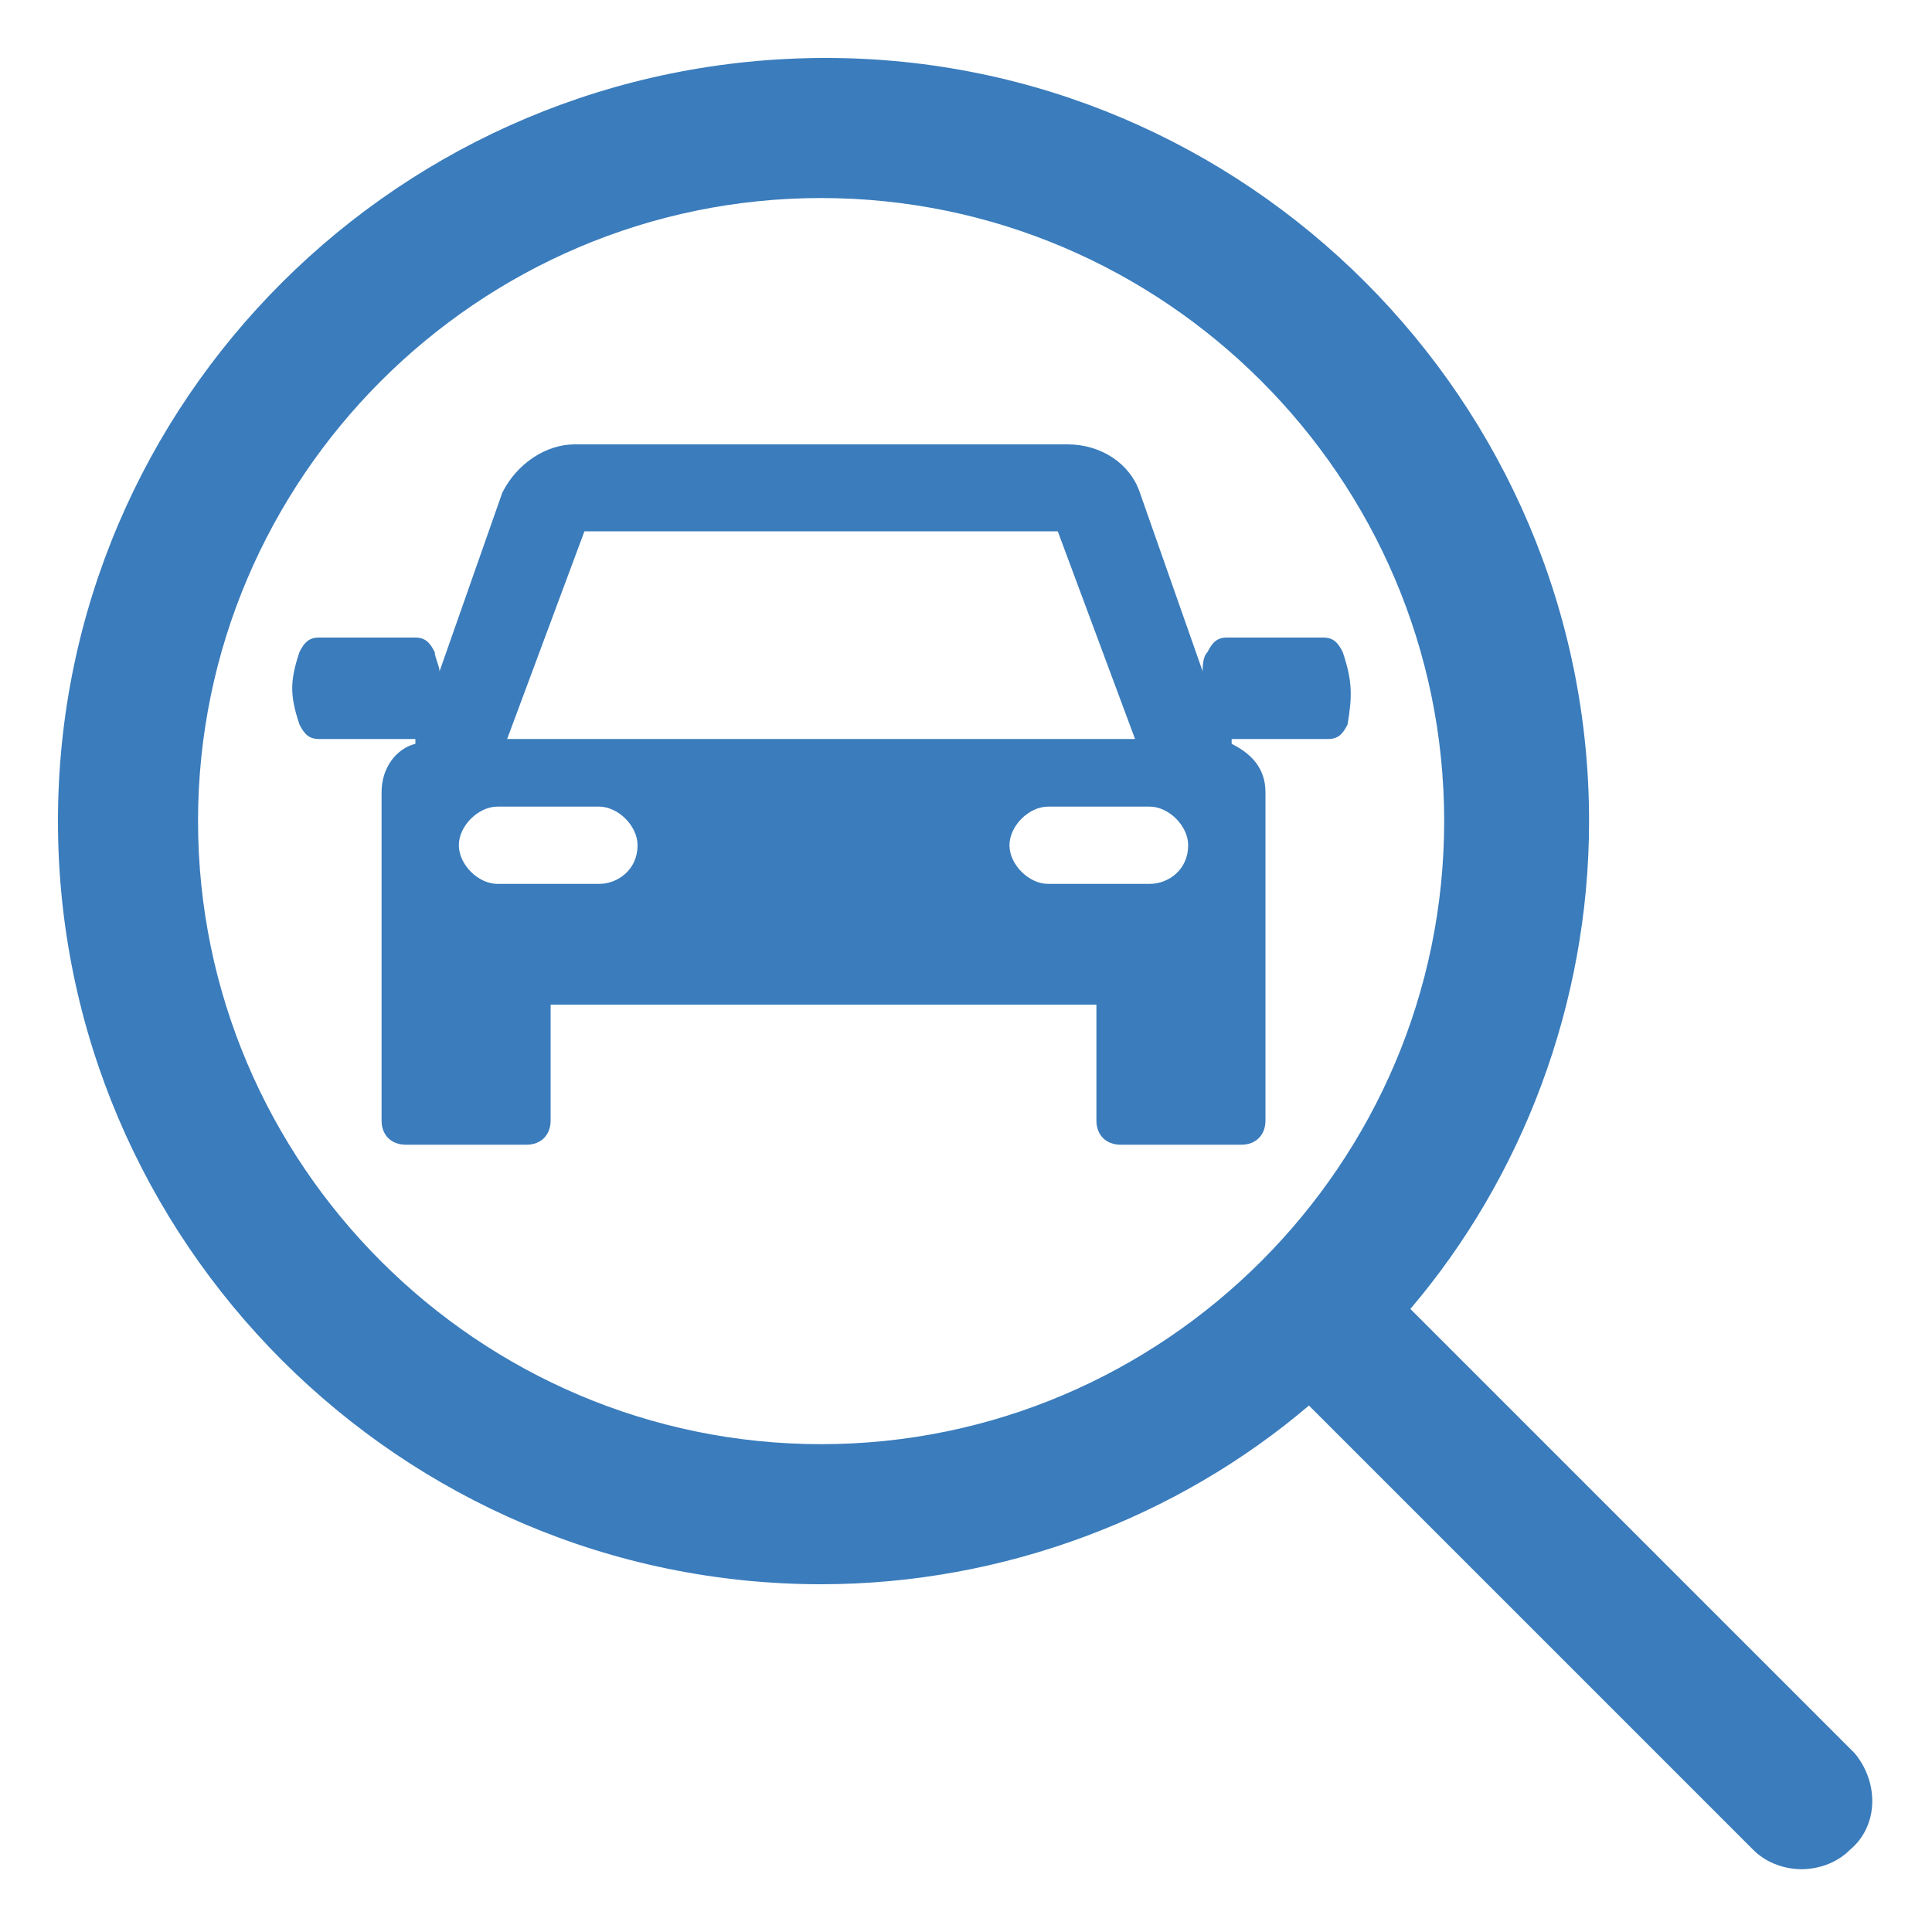 <?xml version="1.0" encoding="utf-8"?>
<!-- Generator: Adobe Illustrator 23.0.0, SVG Export Plug-In . SVG Version: 6.00 Build 0)  -->
<svg version="1.1" id="Capa_1" xmlns="http://www.w3.org/2000/svg" xmlns:xlink="http://www.w3.org/1999/xlink" x="0px" y="0px"
	 viewBox="0 0 40 40" style="enable-background:new 0 0 40 40;" xml:space="preserve">
<style type="text/css">
	.st0{fill:#3A7CBC;}
</style>
<g>
	<g>
		<path class="st0" d="M38.4,36.3l-9.2-9.2c2.3-2.7,3.7-6.3,3.7-10.1c0-8.7-7.1-15.8-15.8-15.8C8.3,1.2,1.2,8.3,1.2,17
			c0,8.7,7.1,15.8,15.8,15.8c3.8,0,7.4-1.4,10.1-3.7l9.2,9.2c0.3,0.3,0.7,0.4,1,0.4s0.7-0.1,1-0.4C38.9,37.8,38.9,36.9,38.4,36.3
			L38.4,36.3z M4.1,17C4.1,9.9,9.9,4.1,17,4.1S29.9,9.9,29.9,17c0,7.1-5.8,12.9-12.9,12.9S4.1,24.1,4.1,17L4.1,17z M4.1,17"/>
	</g>
</g>
<g>
	<g>
		<path class="st0" d="M27.8,13.5c-0.1-0.2-0.2-0.3-0.4-0.3h-2c-0.2,0-0.3,0.1-0.4,0.3c-0.1,0.1-0.1,0.3-0.1,0.4l-1.3-3.7
			c-0.2-0.6-0.8-1-1.5-1H11.9c-0.6,0-1.2,0.4-1.5,1l-1.3,3.7c0-0.1-0.1-0.3-0.1-0.4c-0.1-0.2-0.2-0.3-0.4-0.3h-2
			c-0.2,0-0.3,0.1-0.4,0.3C6,14.1,6,14.4,6.2,15c0.1,0.2,0.2,0.3,0.4,0.3h2c0,0,0,0,0,0l0,0.1c-0.4,0.1-0.7,0.5-0.7,1v6.8
			c0,0.3,0.2,0.5,0.5,0.5h2.5c0.3,0,0.5-0.2,0.5-0.5v-2.4h11.3v2.4c0,0.3,0.2,0.5,0.5,0.5h2.5c0.3,0,0.5-0.2,0.5-0.5v-6.8
			c0-0.5-0.3-0.8-0.7-1l0-0.1c0,0,0,0,0,0h2c0.2,0,0.3-0.1,0.4-0.3C28,14.4,28,14.1,27.8,13.5L27.8,13.5z M12.1,11h9.8l1.6,4.3h-13
			L12.1,11z M12.4,18.3h-2.1c-0.4,0-0.8-0.4-0.8-0.8c0-0.4,0.4-0.8,0.8-0.8h2.1c0.4,0,0.8,0.4,0.8,0.8C13.2,18,12.8,18.3,12.4,18.3
			L12.4,18.3z M23.8,18.3h-2.1c-0.4,0-0.8-0.4-0.8-0.8c0-0.4,0.4-0.8,0.8-0.8h2.1c0.4,0,0.8,0.4,0.8,0.8
			C24.6,18,24.2,18.3,23.8,18.3L23.8,18.3z M23.8,18.3"/>
	</g>
</g>
</svg>
